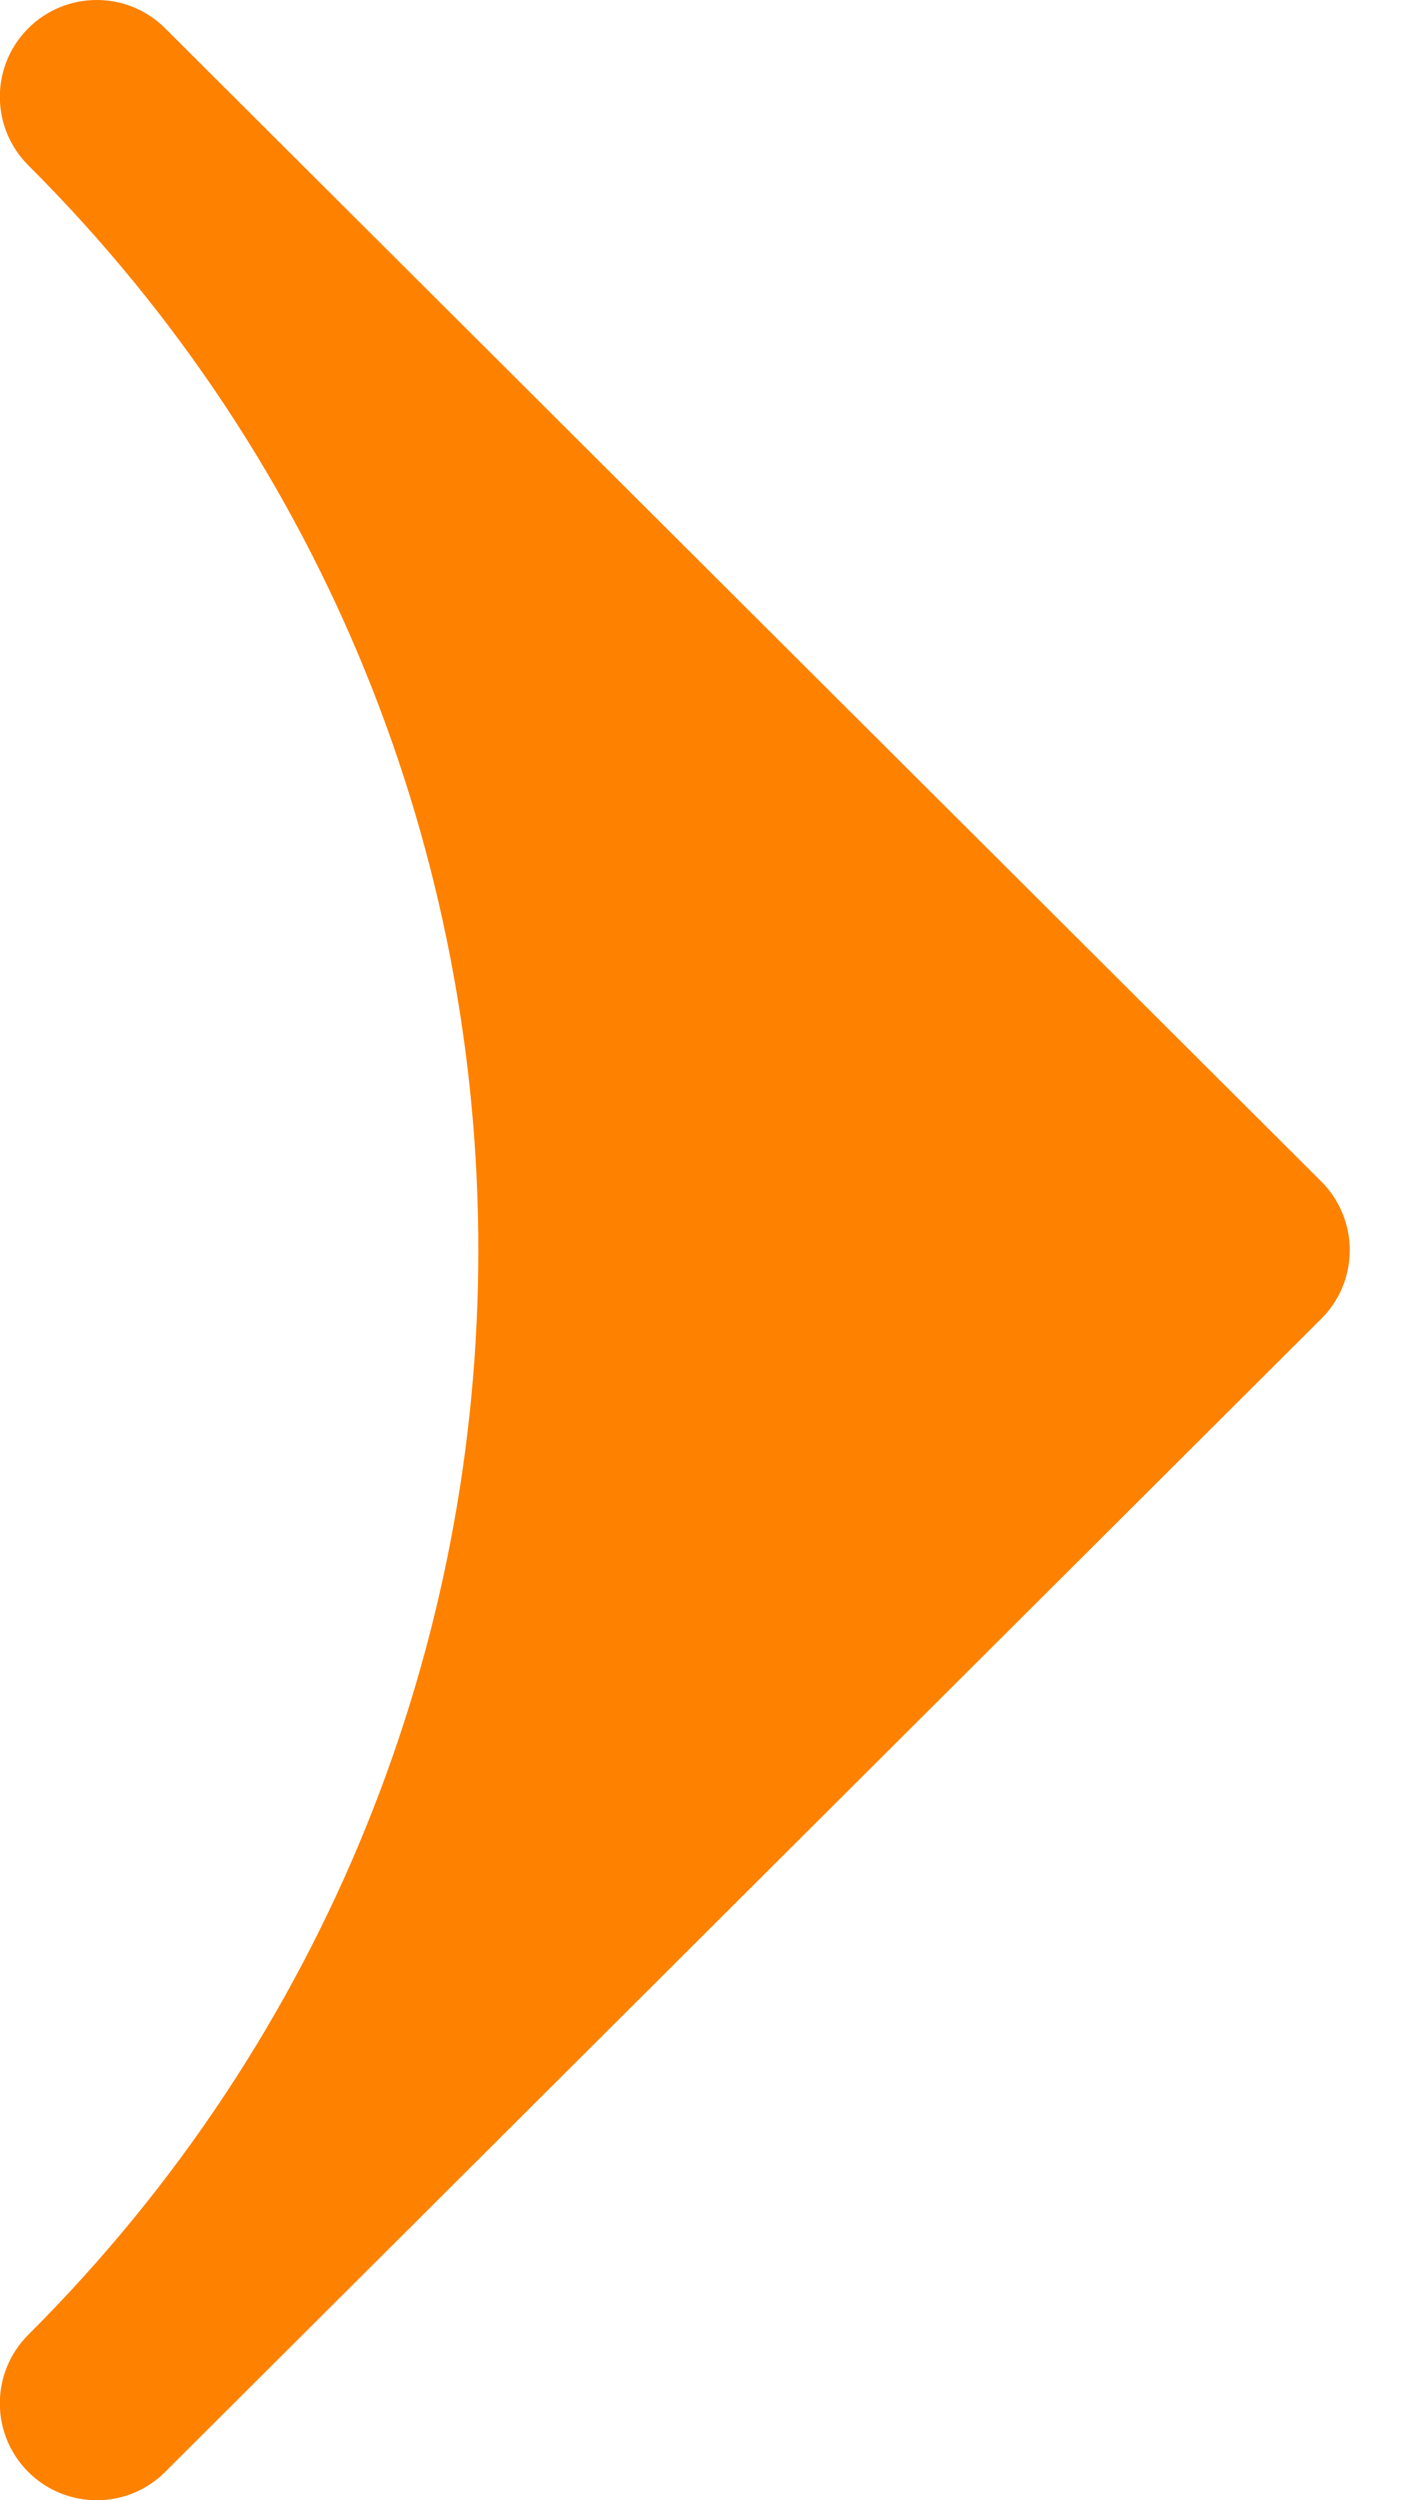 <?xml version="1.0" encoding="UTF-8"?> <svg xmlns="http://www.w3.org/2000/svg" width="9" height="16" viewBox="0 0 9 16" fill="none"> <path d="M8.458 7.561L1.057 0.181C0.815 -0.061 0.422 -0.06 0.18 0.182C-0.062 0.425 -0.061 0.817 0.182 1.059V1.059C4.022 4.889 4.022 11.111 0.181 14.941V14.941C-0.061 15.183 -0.062 15.575 0.18 15.818C0.301 15.939 0.46 16 0.619 16C0.778 16 0.936 15.94 1.057 15.819L8.458 8.439C8.575 8.323 8.64 8.165 8.64 8C8.64 7.835 8.574 7.677 8.458 7.561Z" fill="#FF8100"></path> </svg> 